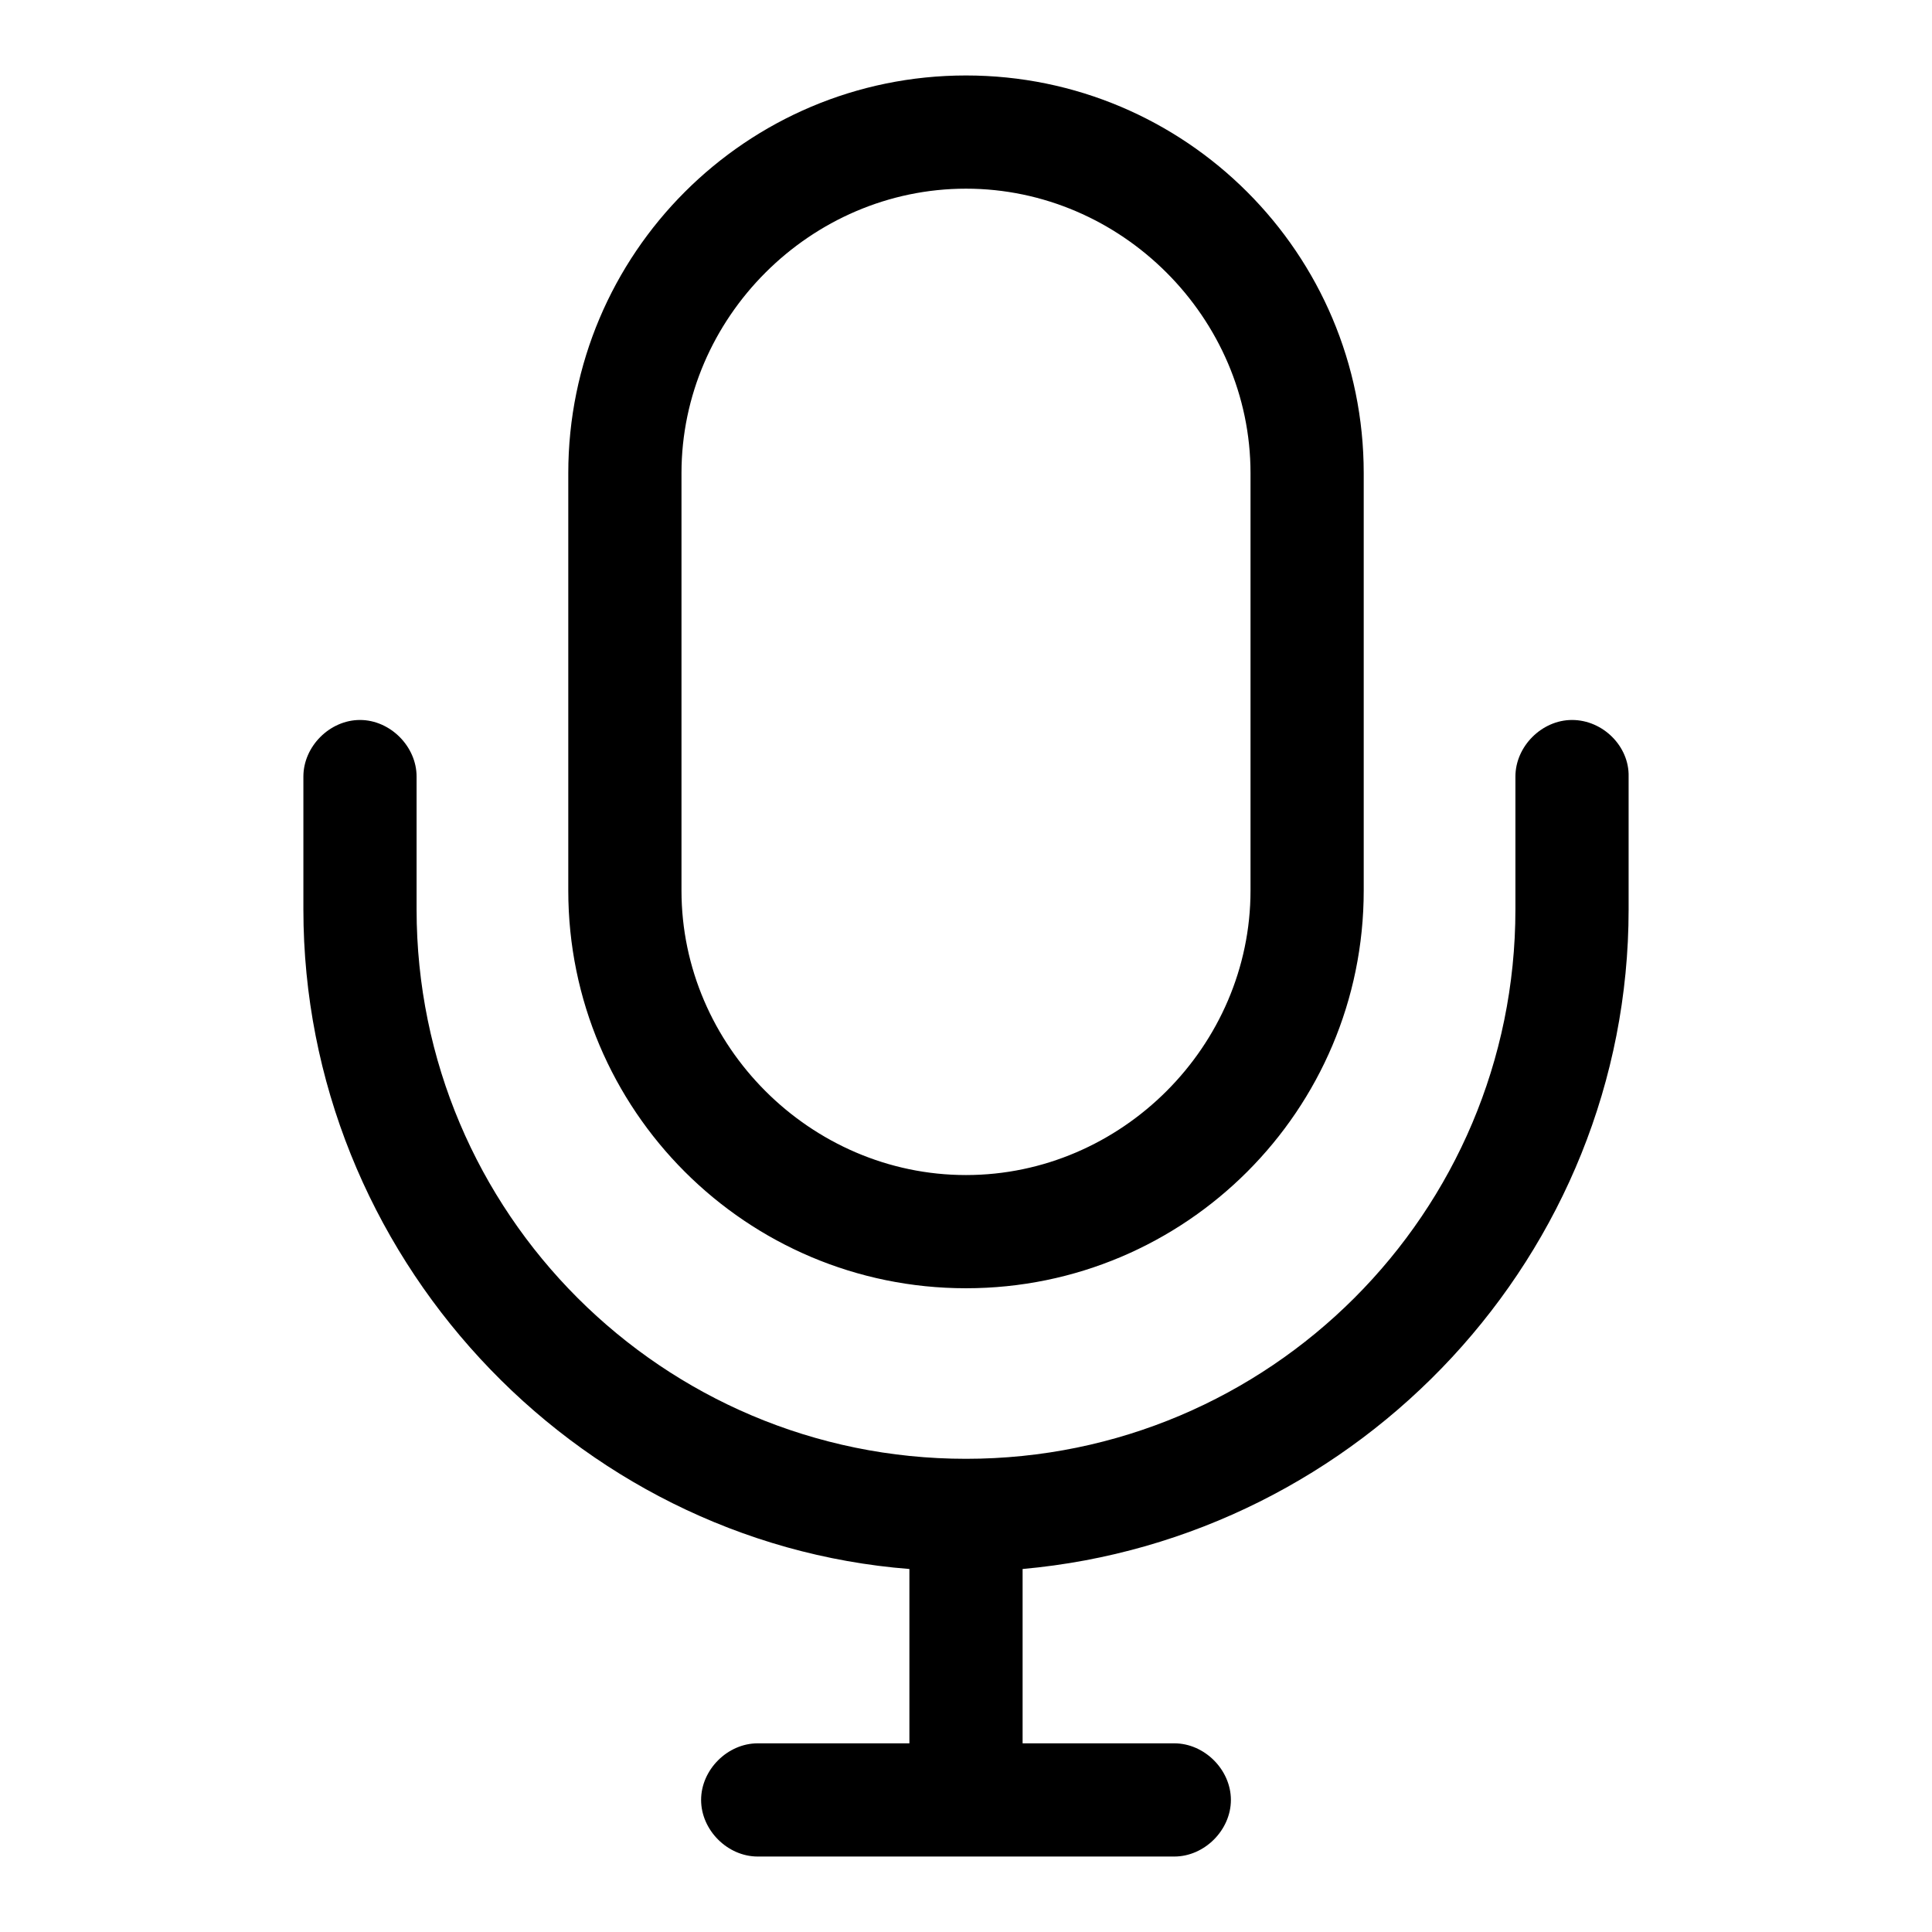 <?xml version="1.0" encoding="utf-8"?>
<!-- Svg Vector Icons : http://www.onlinewebfonts.com/icon -->
<!DOCTYPE svg PUBLIC "-//W3C//DTD SVG 1.1//EN" "http://www.w3.org/Graphics/SVG/1.1/DTD/svg11.dtd">
<svg version="1.1" xmlns="http://www.w3.org/2000/svg" xmlns:xlink="http://www.w3.org/1999/xlink" x="0px" y="0px" viewBox="0 0 256 256" enable-background="new 0 0 256 256" xml:space="preserve">
<g> <path fill="#000000" d="M128,170.7c29.1,0,52.7-23.6,52.7-52.7V62.7c0-29.1-23.6-52.7-52.7-52.7c-29.1,0-52.7,23.6-52.7,52.7V118 C75.3,147.1,98.9,170.7,128,170.7z M90.3,62.7c0-20.6,17.1-37.7,37.7-37.7c20.6,0,37.7,17.1,37.7,37.7V118 c0,20.6-17.1,37.7-37.7,37.7c-20.6,0-37.7-17.1-37.7-37.7V62.7z M208.3,95.4c-4,0-7.5,3.5-7.5,7.5v17.6c0,40.2-32.6,72.8-72.8,72.8 c-40.2,0-72.8-32.6-72.8-72.8v-17.6c0-4-3.5-7.5-7.5-7.5c-4,0-7.5,3.5-7.5,7.5v17.6c0,45.7,35.7,83.9,80.3,87.4v23.1h-20.1 c-4,0-7.5,3.5-7.5,7.5c0,4,3.5,7.5,7.5,7.5h55.2c4,0,7.5-3.5,7.5-7.5c0-4-3.5-7.5-7.5-7.5h-20.1v-23.1c44.7-4,80.3-41.7,80.3-87.4 v-17.6C215.9,98.9,212.4,95.4,208.3,95.4z"/></g>
</svg>